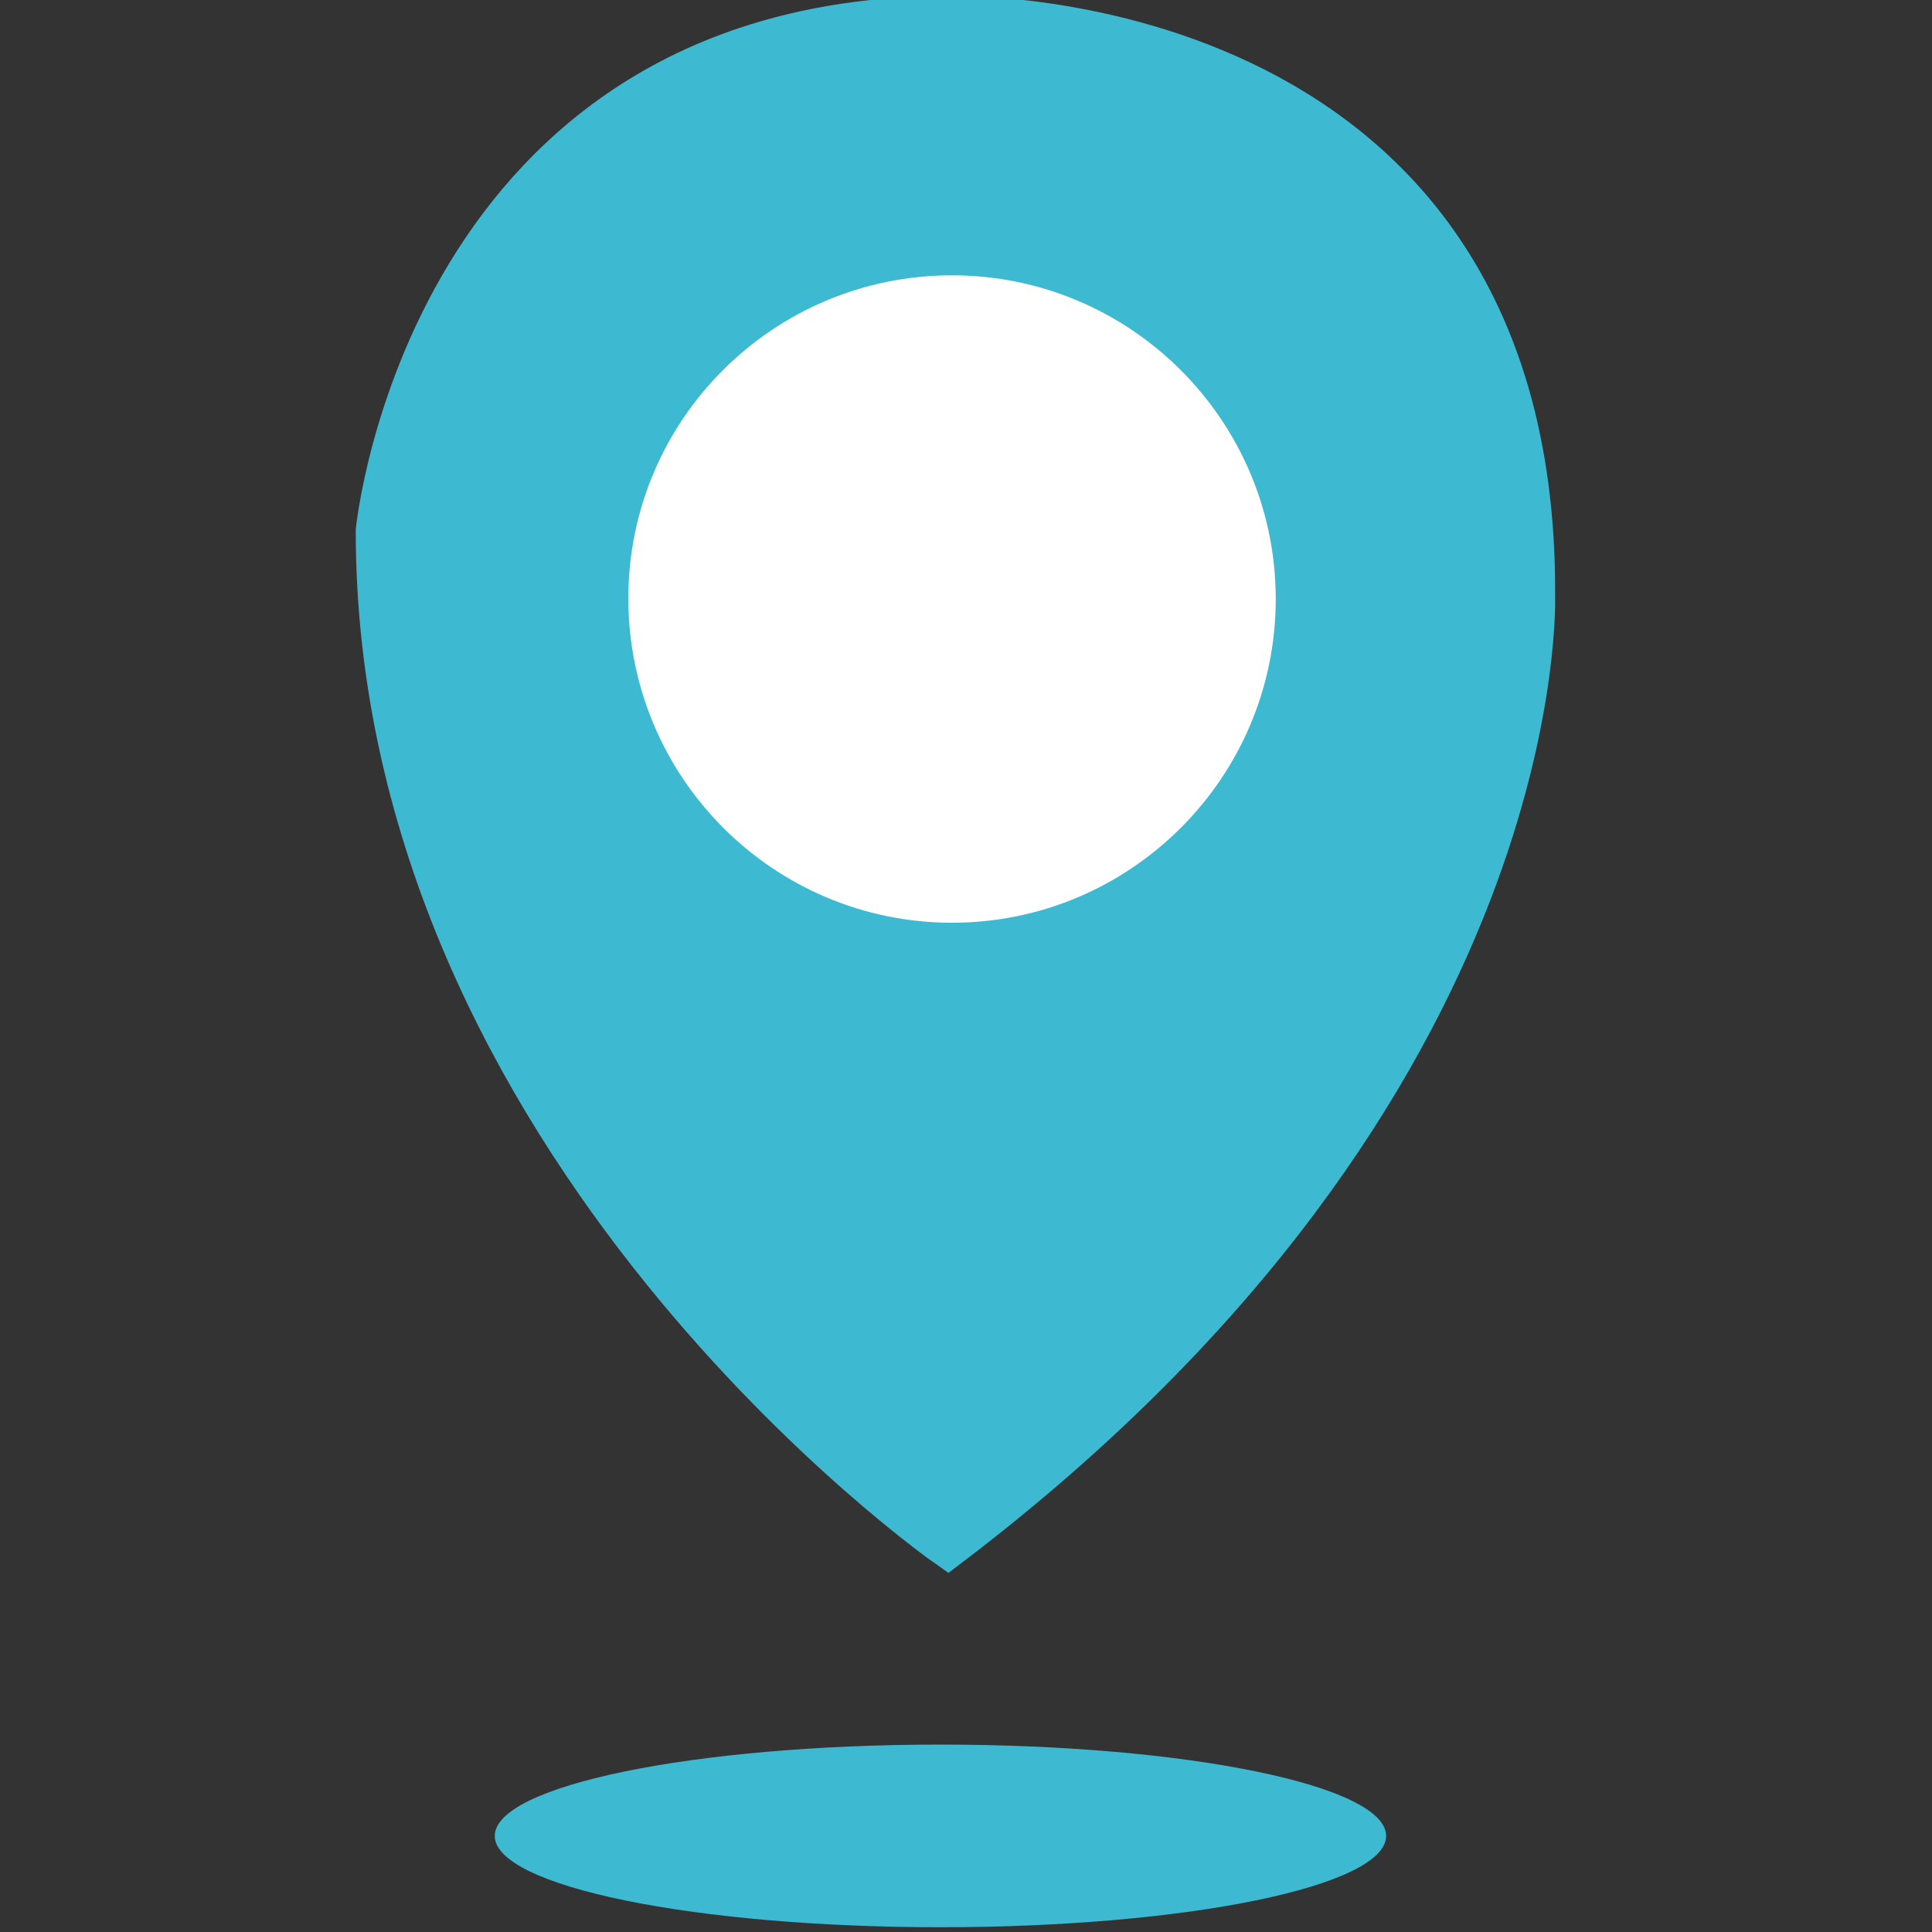 <?xml version="1.0" encoding="utf-8"?>
<!-- Generator: Adobe Illustrator 25.2.2, SVG Export Plug-In . SVG Version: 6.00 Build 0)  -->
<svg version="1.1" xmlns="http://www.w3.org/2000/svg" xmlns:xlink="http://www.w3.org/1999/xlink" x="0px" y="0px"
	 viewBox="0 0 283.5 283.5" style="enable-background:new 0 0 283.5 283.5;" xml:space="preserve">
<rect x="0" y="0" width="283.5" height="283.5" fill="#333333" stroke="none"/>
<style type="text/css">
	.st0{display:none;}
	.st1{display:inline;}
	.st2{clip-path:url(#SVGID_2_);fill:none;stroke:#2EBAD4;stroke-width:7.104;}
	.st3{display:inline;fill:#2EBAD4;}
	.st4{clip-path:url(#SVGID_4_);fill:#2EBAD4;}
	.st5{clip-path:url(#SVGID_6_);fill:#2EBAD4;}
	.st6{clip-path:url(#SVGID_8_);fill:#2EBAD4;}
	.st7{clip-path:url(#SVGID_10_);fill:#2EBAD4;}
	.st8{clip-path:url(#SVGID_12_);fill:#2EBAD4;}
	.st9{clip-path:url(#SVGID_14_);fill:#2EBAD4;}
	.st10{clip-path:url(#SVGID_16_);fill:none;stroke:#2EBAD4;stroke-width:7.104;}
	.st11{clip-path:url(#SVGID_18_);fill:none;stroke:#2EBAD4;stroke-width:7.104;}
	.st12{clip-path:url(#SVGID_20_);fill:none;stroke:#2EBAD4;stroke-width:7.104;}
	.st13{clip-path:url(#SVGID_22_);fill:none;stroke:#2EBAD4;stroke-width:7.104;}
	.st14{clip-path:url(#SVGID_24_);fill:none;stroke:#2EBAD4;stroke-width:7.104;}
	.st15{clip-path:url(#SVGID_26_);fill:none;stroke:#2EBAD4;stroke-width:7.104;}
	.st16{clip-path:url(#SVGID_28_);fill:none;stroke:#2EBAD4;stroke-width:7.104;}
	.st17{clip-path:url(#SVGID_30_);fill:none;stroke:#2EBAD4;stroke-width:7.104;}
	.st18{clip-path:url(#SVGID_32_);fill:none;stroke:#2EBAD4;stroke-width:7.104;}
	.st19{clip-path:url(#SVGID_34_);fill:none;stroke:#2EBAD4;stroke-width:7.104;}
	.st20{clip-path:url(#SVGID_36_);fill:none;stroke:#3DBAD2;stroke-width:16.155;}
	.st21{clip-path:url(#SVGID_36_);fill:none;stroke:#3DBAD2;stroke-width:11.541;}
	.st22{display:inline;fill:#3DBAD2;}
	.st23{clip-path:url(#SVGID_38_);fill:none;stroke:#3DBAD2;stroke-width:10.065;}
	.st24{clip-path:url(#SVGID_40_);fill:none;stroke:#2EBAD4;stroke-width:10.338;}
	.st25{clip-path:url(#SVGID_42_);fill:#2EBAD4;}
	.st26{clip-path:url(#SVGID_42_);fill:none;stroke:#2EBAD4;stroke-width:10.338;}
	.st27{clip-path:url(#SVGID_44_);fill:none;stroke:#3DBAD2;stroke-width:13.184;}
	.st28{clip-path:url(#SVGID_44_);fill:#3DBAD2;}
	.st29{clip-path:url(#SVGID_46_);fill:#3DBAD2;}
	.st30{clip-path:url(#SVGID_48_);fill:none;stroke:#3DBAD2;stroke-width:13.231;}
	.st31{clip-path:url(#SVGID_48_);fill:#3DBAD2;}
	.st32{clip-path:url(#SVGID_50_);fill:#3DBAD2;}
	.st33{clip-path:url(#SVGID_52_);fill:#3DBAD2;}
	.st34{clip-path:url(#SVGID_52_);fill:none;stroke:#3DBAD2;stroke-width:1.455;}
	.st35{clip-path:url(#SVGID_54_);fill:#3DBAD2;}
	.st36{clip-path:url(#SVGID_54_);fill:none;stroke:#3DBAD2;stroke-width:15.348;}
	.st37{clip-path:url(#SVGID_56_);fill:#3DBAD2;}
	.st38{clip-path:url(#SVGID_56_);fill:none;stroke:#3DBAD2;stroke-width:9.309;}
	.st39{clip-path:url(#SVGID_56_);fill:none;stroke:#3DBAD2;stroke-width:10.639;}
	.st40{display:inline;fill:none;stroke:#3DBAD2;stroke-width:10.639;}
	.st41{clip-path:url(#SVGID_58_);fill:none;stroke:#3DBAD2;stroke-width:10.639;}
	.st42{clip-path:url(#SVGID_60_);fill:#3DBAD2;}
	.st43{display:inline;fill:#FFFFFF;}
	.st44{clip-path:url(#SVGID_62_);fill:#3DBAD2;}
	.st45{clip-path:url(#SVGID_62_);fill:none;stroke:#3DBAD2;stroke-width:6.797;}
	.st46{clip-path:url(#SVGID_62_);fill:#FFFFFF;}
	.st47{clip-path:url(#SVGID_64_);fill:none;stroke:#3DBAD2;stroke-width:15.489;}
	.st48{clip-path:url(#SVGID_66_);fill:#3DBAD2;}
	.st49{clip-path:url(#SVGID_68_);fill:none;stroke:#3DBAD2;stroke-width:14.278;}
	.st50{clip-path:url(#SVGID_68_);fill:#3DBAD2;}
</style>
<g id="Layer_1" class="st0">
	<g class="st1">
		<g>
			<defs>
				<rect id="SVGID_1_" x="71.3" y="46.1" width="133.9" height="194.8"/>
			</defs>
			<clipPath id="SVGID_2_">
				<use xlink:href="#SVGID_1_"  style="overflow:visible;"/>
			</clipPath>
			<path class="st2" d="M126.4,58.4c0,0-8.7,0-8.7,8.7v161.4c0,0,0,8.7,8.7,8.7h66.4c0,0,8.7,0,8.7-8.7V67.1c0,0,0-8.7-8.7-8.7
				L126.4,58.4z"/>
		</g>
	</g>
	<rect x="142.4" y="48" class="st3" width="36.4" height="9"/>
	<g class="st1">
		<g>
			<defs>
				<rect id="SVGID_3_" x="71.3" y="46.1" width="133.9" height="194.8"/>
			</defs>
			<clipPath id="SVGID_4_">
				<use xlink:href="#SVGID_3_"  style="overflow:visible;"/>
			</clipPath>
			<path class="st4" d="M192.4,213.5c0,0,0-3.6-3.6-3.6h-58.2c0,0-3.6,0-3.6,3.6v12.6c0,0,0,3.6,3.6,3.6h58.2c0,0,3.6,0,3.6-3.6
				V213.5z"/>
		</g>
		<g>
			<defs>
				<rect id="SVGID_5_" x="71.3" y="46.1" width="133.9" height="194.8"/>
			</defs>
			<clipPath id="SVGID_6_">
				<use xlink:href="#SVGID_5_"  style="overflow:visible;"/>
			</clipPath>
			<path class="st5" d="M192.4,185.4c0,0,0-3.6-3.6-3.6h-58.2c0,0-3.6,0-3.6,3.6V198c0,0,0,3.6,3.6,3.6h58.2c0,0,3.6,0,3.6-3.6
				V185.4z"/>
		</g>
		<g>
			<defs>
				<rect id="SVGID_7_" x="71.3" y="46.1" width="133.9" height="194.8"/>
			</defs>
			<clipPath id="SVGID_8_">
				<use xlink:href="#SVGID_7_"  style="overflow:visible;"/>
			</clipPath>
			<path class="st6" d="M192.4,157.4c0,0,0-3.6-3.6-3.6h-58.2c0,0-3.6,0-3.6,3.6V170c0,0,0,3.6,3.6,3.6h58.2c0,0,3.6,0,3.6-3.6
				V157.4z"/>
		</g>
		<g>
			<defs>
				<rect id="SVGID_9_" x="71.3" y="46.1" width="133.9" height="194.8"/>
			</defs>
			<clipPath id="SVGID_10_">
				<use xlink:href="#SVGID_9_"  style="overflow:visible;"/>
			</clipPath>
			<path class="st7" d="M192.4,129.3c0,0,0-3.6-3.6-3.6h-58.2c0,0-3.6,0-3.6,3.6v12.6c0,0,0,3.6,3.6,3.6h58.2c0,0,3.6,0,3.6-3.6
				V129.3z"/>
		</g>
		<g>
			<defs>
				<rect id="SVGID_11_" x="71.3" y="46.1" width="133.9" height="194.8"/>
			</defs>
			<clipPath id="SVGID_12_">
				<use xlink:href="#SVGID_11_"  style="overflow:visible;"/>
			</clipPath>
			<path class="st8" d="M192.4,101.2c0,0,0-3.6-3.6-3.6h-58.2c0,0-3.6,0-3.6,3.6v12.6c0,0,0,3.6,3.6,3.6h58.2c0,0,3.6,0,3.6-3.6
				V101.2z"/>
		</g>
		<g>
			<defs>
				<rect id="SVGID_13_" x="71.3" y="46.1" width="133.9" height="194.8"/>
			</defs>
			<clipPath id="SVGID_14_">
				<use xlink:href="#SVGID_13_"  style="overflow:visible;"/>
			</clipPath>
			<path class="st9" d="M192.4,73.1c0,0,0-3.6-3.6-3.6h-58.2c0,0-3.6,0-3.6,3.6v12.6c0,0,0,3.6,3.6,3.6h58.2c0,0,3.6,0,3.6-3.6V73.1
				z"/>
		</g>
		<g>
			<defs>
				<rect id="SVGID_15_" x="71.3" y="46.1" width="133.9" height="194.8"/>
			</defs>
			<clipPath id="SVGID_16_">
				<use xlink:href="#SVGID_15_"  style="overflow:visible;"/>
			</clipPath>
			<line class="st10" x1="74.8" y1="47.8" x2="74.8" y2="238.8"/>
		</g>
		<g>
			<defs>
				<rect id="SVGID_17_" x="71.3" y="46.1" width="133.9" height="194.8"/>
			</defs>
			<clipPath id="SVGID_18_">
				<use xlink:href="#SVGID_17_"  style="overflow:visible;"/>
			</clipPath>
			<line class="st11" x1="98.4" y1="49.6" x2="71.3" y2="49.6"/>
		</g>
		<g>
			<defs>
				<rect id="SVGID_19_" x="71.3" y="46.1" width="133.9" height="194.8"/>
			</defs>
			<clipPath id="SVGID_20_">
				<use xlink:href="#SVGID_19_"  style="overflow:visible;"/>
			</clipPath>
			<line class="st12" x1="98.5" y1="237" x2="71.3" y2="237"/>
		</g>
		<g>
			<defs>
				<rect id="SVGID_21_" x="71.3" y="46.1" width="133.9" height="194.8"/>
			</defs>
			<clipPath id="SVGID_22_">
				<use xlink:href="#SVGID_21_"  style="overflow:visible;"/>
			</clipPath>
			<line class="st13" x1="94.9" y1="143.8" x2="74.8" y2="143.8"/>
		</g>
		<g>
			<defs>
				<rect id="SVGID_23_" x="71.3" y="46.1" width="133.9" height="194.8"/>
			</defs>
			<clipPath id="SVGID_24_">
				<use xlink:href="#SVGID_23_"  style="overflow:visible;"/>
			</clipPath>
			<line class="st14" x1="88.1" y1="96.2" x2="76.1" y2="96.2"/>
		</g>
		<g>
			<defs>
				<rect id="SVGID_25_" x="71.3" y="46.1" width="133.9" height="194.8"/>
			</defs>
			<clipPath id="SVGID_26_">
				<use xlink:href="#SVGID_25_"  style="overflow:visible;"/>
			</clipPath>
			<line class="st15" x1="87.8" y1="189.8" x2="75.8" y2="189.8"/>
		</g>
		<g>
			<defs>
				<rect id="SVGID_27_" x="71.3" y="46.1" width="133.9" height="194.8"/>
			</defs>
			<clipPath id="SVGID_28_">
				<use xlink:href="#SVGID_27_"  style="overflow:visible;"/>
			</clipPath>
			<line class="st16" x1="88.1" y1="118.8" x2="76.1" y2="118.8"/>
		</g>
		<g>
			<defs>
				<rect id="SVGID_29_" x="71.3" y="46.1" width="133.9" height="194.8"/>
			</defs>
			<clipPath id="SVGID_30_">
				<use xlink:href="#SVGID_29_"  style="overflow:visible;"/>
			</clipPath>
			<line class="st17" x1="87.8" y1="212.5" x2="75.8" y2="212.5"/>
		</g>
		<g>
			<defs>
				<rect id="SVGID_31_" x="71.3" y="46.1" width="133.9" height="194.8"/>
			</defs>
			<clipPath id="SVGID_32_">
				<use xlink:href="#SVGID_31_"  style="overflow:visible;"/>
			</clipPath>
			<line class="st18" x1="87.7" y1="72.8" x2="75.7" y2="72.8"/>
		</g>
		<g>
			<defs>
				<rect id="SVGID_33_" x="71.3" y="46.1" width="133.9" height="194.8"/>
			</defs>
			<clipPath id="SVGID_34_">
				<use xlink:href="#SVGID_33_"  style="overflow:visible;"/>
			</clipPath>
			<line class="st19" x1="88.5" y1="166.5" x2="76.5" y2="166.5"/>
		</g>
	</g>
</g>
<g id="Chargespeed" class="st0">
	<g class="st1">
		<defs>
			<rect id="SVGID_35_" x="7.7" width="267.5" height="283.5"/>
		</defs>
		<clipPath id="SVGID_36_">
			<use xlink:href="#SVGID_35_"  style="overflow:visible;"/>
		</clipPath>
		<path class="st20" d="M242.9,208.1c15.3-20.8,24.4-46.5,24.4-74.3C267.3,64.4,211,8.1,141.7,8.1C72.3,8.1,16,64.4,16,133.8
			c0,29.2,9.9,56.1,26.6,77.3"/>
		<rect x="64.6" y="201.9" class="st21" width="149.4" height="75.8"/>
	</g>
	<rect x="77.3" y="212.9" class="st22" width="19" height="53.4"/>
	<rect x="103.3" y="213.2" class="st22" width="19" height="53.4"/>
	<rect x="129.3" y="212.9" class="st22" width="19" height="53.4"/>
	<rect x="224.1" y="222.7" class="st22" width="12.2" height="30.4"/>
	<rect x="135.5" y="13.8" class="st22" width="12.2" height="30.4"/>
	<rect x="230.1" y="133.6" class="st22" width="30.4" height="12.2"/>
	<rect x="23.2" y="133.6" class="st22" width="30.4" height="12.2"/>
	
		<rect x="56.2" y="37.8" transform="matrix(0.707 -0.707 0.707 0.707 -19.256 59.574)" class="st22" width="12.2" height="30.4"/>
	
		<rect x="212.2" y="56.3" transform="matrix(0.707 -0.707 0.707 0.707 22.532 179.087)" class="st22" width="30.4" height="12.2"/>
	<g class="st1">
		<defs>
			<rect id="SVGID_37_" x="7.7" width="267.5" height="283.5"/>
		</defs>
		<clipPath id="SVGID_38_">
			<use xlink:href="#SVGID_37_"  style="overflow:visible;"/>
		</clipPath>
		<path class="st23" d="M142,164.3c14.7,0,26.8-12,26.8-26.8c0-14.7-12-26.8-26.8-26.8c-14.7,0-26.8,12-26.8,26.8
			C115.2,152.3,127.1,164.3,142,164.3z"/>
	</g>
	<polygon class="st22" points="238.7,100.8 150.4,110.8 163.2,120.8 171,137.5 163.9,153.6 	"/>
</g>
<g id="Battery_size" class="st0">
	<g class="st1">
		<defs>
			<rect id="SVGID_39_" x="43.5" width="194.9" height="283.5"/>
		</defs>
		<clipPath id="SVGID_40_">
			<use xlink:href="#SVGID_39_"  style="overflow:visible;"/>
		</clipPath>
		<path class="st24" d="M123.7,17.9c0,0-12.7,0-12.7,12.7v234.9c0,0,0,12.7,12.7,12.7h96.6c0,0,12.7,0,12.7-12.7V30.6
			c0,0,0-12.7-12.7-12.7H123.7z"/>
	</g>
	<rect x="147" y="2.8" class="st3" width="53" height="13.1"/>
	<g class="st1">
		<defs>
			<rect id="SVGID_41_" x="43.5" width="194.9" height="283.5"/>
		</defs>
		<clipPath id="SVGID_42_">
			<use xlink:href="#SVGID_41_"  style="overflow:visible;"/>
		</clipPath>
		<path class="st25" d="M219.8,243.6c0,0,0-5.2-5.2-5.2h-84.7c0,0-5.2,0-5.2,5.2V262c0,0,0,5.2,5.2,5.2h84.7c0,0,5.2,0,5.2-5.2
			V243.6z"/>
		<path class="st25" d="M219.8,202.7c0,0,0-5.2-5.2-5.2h-84.7c0,0-5.2,0-5.2,5.2v18.3c0,0,0,5.2,5.2,5.2h84.7c0,0,5.2,0,5.2-5.2
			V202.7z"/>
		<path class="st25" d="M219.8,162c0,0,0-5.2-5.2-5.2h-84.7c0,0-5.2,0-5.2,5.2v18.3c0,0,0,5.2,5.2,5.2h84.7c0,0,5.2,0,5.2-5.2V162z"
			/>
		<path class="st25" d="M219.8,121.1c0,0,0-5.2-5.2-5.2h-84.7c0,0-5.2,0-5.2,5.2v18.3c0,0,0,5.2,5.2,5.2h84.7c0,0,5.2,0,5.2-5.2
			V121.1z"/>
		<path class="st25" d="M219.8,80.2c0,0,0-5.2-5.2-5.2h-84.7c0,0-5.2,0-5.2,5.2v18.3c0,0,0,5.2,5.2,5.2h84.7c0,0,5.2,0,5.2-5.2V80.2
			z"/>
		<path class="st25" d="M219.8,39.3c0,0,0-5.2-5.2-5.2h-84.7c0,0-5.2,0-5.2,5.2v18.3c0,0,0,5.2,5.2,5.2h84.7c0,0,5.2,0,5.2-5.2V39.3
			z"/>
		<line class="st26" x1="48.6" y1="2.5" x2="48.6" y2="280.4"/>
		<line class="st26" x1="83" y1="5.1" x2="43.5" y2="5.1"/>
		<line class="st26" x1="83.1" y1="277.8" x2="43.5" y2="277.8"/>
		<line class="st26" x1="77.9" y1="142.2" x2="48.6" y2="142.2"/>
		<line class="st26" x1="68" y1="72.9" x2="50.5" y2="72.9"/>
		<line class="st26" x1="67.6" y1="209.1" x2="50.1" y2="209.1"/>
		<line class="st26" x1="68" y1="105.8" x2="50.5" y2="105.8"/>
		<line class="st26" x1="67.6" y1="242.2" x2="50.1" y2="242.2"/>
		<line class="st26" x1="67.4" y1="38.9" x2="50" y2="38.9"/>
		<line class="st26" x1="68.6" y1="175.2" x2="51.1" y2="175.2"/>
	</g>
</g>
<g id="Quick_charge_time" class="st0">
	<g class="st1">
		<defs>
			<rect id="SVGID_43_" x="16.3" width="250.7" height="283.5"/>
		</defs>
		<clipPath id="SVGID_44_">
			<use xlink:href="#SVGID_43_"  style="overflow:visible;"/>
		</clipPath>
		<path class="st27" d="M141.6,276.9c65.6,0,118.8-53.2,118.8-118.8S207.2,39.4,141.6,39.4S22.8,92.6,22.8,158.2
			S76,276.9,141.6,276.9z"/>
		<path class="st28" d="M174.2,28.1L174.2,28.1V8.6c0,0,0-8.6-8.6-8.6h-47.9c0,0-8.6,0-8.6,8.6v19.5H174.2z"/>
		<path class="st28" d="M253.7,81.7L253.7,81.7L265,70.4c0,0,4.1-4.1,0-8.1l-27.5-27.5c0,0-4.1-4.1-8.1,0L218,46.1L253.7,81.7z"/>
	</g>
	<rect x="129" y="21.8" class="st22" width="27.2" height="22.4"/>
	
		<rect x="222" y="54" transform="matrix(0.707 -0.707 0.707 0.707 22.881 185.657)" class="st22" width="27.2" height="22.4"/>
	<g class="st1">
		<defs>
			<rect id="SVGID_45_" x="16.3" width="250.7" height="283.5"/>
		</defs>
		<clipPath id="SVGID_46_">
			<use xlink:href="#SVGID_45_"  style="overflow:visible;"/>
		</clipPath>
		<path class="st29" d="M141.6,57v101.2l-96.5,29.3c0,0,24,73.1,96.5,73.1c0,0,99.3-3.8,101.2-95.6C242.8,165,242.8,63.8,141.6,57"
			/>
		<path class="st29" d="M142.6,158.8l-83.1-57.7c0,0-48.1,61.5,9.8,126.8"/>
	</g>
</g>
<g id="Full_charge" class="st0">
	<g class="st1">
		<defs>
			<rect id="SVGID_47_" x="15" width="251.6" height="283.5"/>
		</defs>
		<clipPath id="SVGID_48_">
			<use xlink:href="#SVGID_47_"  style="overflow:visible;"/>
		</clipPath>
		<path class="st30" d="M140.8,276.9c65.8,0,119.2-53.4,119.2-119.2S206.6,38.5,140.8,38.5S21.6,91.9,21.6,157.7
			S75,276.9,140.8,276.9z"/>
		<path class="st31" d="M172,190.8L172,190.8v-19.6c0,0,0-8.7-8.7-8.7h-48.1c0,0-8.7,0-8.7,8.7v19.6H172z"/>
		<path class="st31" d="M253.3,81L253.3,81l11.4-11.4c0,0,4.1-4.1,0-8.2L237,33.8c0,0-4.1-4.1-8.2,0l-11.4,11.4L253.3,81z"/>
	</g>
	<rect x="128.2" y="20.8" class="st22" width="27.3" height="22.4"/>
	
		<rect x="221.4" y="53.2" transform="matrix(0.707 -0.707 0.707 0.707 23.297 185.093)" class="st22" width="27.3" height="22.4"/>
	<g class="st1">
		<defs>
			<rect id="SVGID_49_" x="15" width="251.6" height="283.5"/>
		</defs>
		<clipPath id="SVGID_50_">
			<use xlink:href="#SVGID_49_"  style="overflow:visible;"/>
		</clipPath>
		<path class="st32" d="M144.6,160.1h-8.2V58.6h8.2V160.1z M140.1,256.8c54.8,0,99.2-44.4,99.2-99.1c0-54.8-44.4-99.1-99.2-99.1
			s-99.2,44.4-99.2,99.1C40.9,212.5,85.3,256.8,140.1,256.8"/>
		<path class="st32" d="M173.7,28.2L173.7,28.2V8.7c0,0,0-8.7-8.7-8.7H117c0,0-8.7,0-8.7,8.7v19.6H173.7z"/>
	</g>
</g>
<g id="Previousowners" class="st0">
	<g class="st1">
		<defs>
			<rect id="SVGID_51_" x="0.5" y="22.2" width="282.6" height="239.1"/>
		</defs>
		<clipPath id="SVGID_52_">
			<use xlink:href="#SVGID_51_"  style="overflow:visible;"/>
		</clipPath>
		<path class="st33" d="M75.5,156.4h134.8c0,0-3.9-43.3-35.2-43.3h-62.5h-1.6C110.9,113.1,75.5,110.6,75.5,156.4"/>
		<path class="st34" d="M75.5,156.4h134.8c0,0-3.9-43.3-35.2-43.3h-62.5h-1.6C110.9,113.1,75.5,110.6,75.5,156.4z"/>
		<path class="st33" d="M67.7,143.6c0,0,2.1-25.1,23.9-35.5c0,0-1.6-2.1-9.9-2.1H33c0,0-32.6-2.9-32.6,37.5H67.7z"/>
		<path class="st33" d="M215.8,143.6c0,0-2.1-25.1-23.9-35.5c0,0,1.6-2.1,9.9-2.1h48.6c0,0,32.6-2.9,32.6,37.5H215.8z"/>
		<path class="st33" d="M142.7,100.5c21.6,0,39.2-17.5,39.2-39.2c0-21.6-17.5-39.2-39.2-39.2s-39.2,17.5-39.2,39.2
			C103.5,83,121,100.5,142.7,100.5"/>
		<path class="st33" d="M57.8,97.4c16.7,0,30.3-13.6,30.3-30.3c0-16.7-13.6-30.3-30.3-30.3S27.5,50.4,27.5,67.1
			C27.5,83.8,41,97.4,57.8,97.4"/>
		<path class="st33" d="M226.6,97.4c16.7,0,30.3-13.6,30.3-30.3c0-16.7-13.6-30.3-30.3-30.3s-30.3,13.6-30.3,30.3
			C196.3,83.8,209.8,97.4,226.6,97.4"/>
	</g>
	<rect x="74.8" y="157.1" class="st22" width="135.9" height="104.2"/>
	<rect x="0.5" y="142" class="st22" width="67" height="84.7"/>
	<rect x="216.1" y="142" class="st22" width="67" height="84.7"/>
</g>
<g id="Body_style" class="st0">
	<g class="st1">
		<defs>
			<rect id="SVGID_53_" y="79.6" width="283.5" height="126.1"/>
		</defs>
		<clipPath id="SVGID_54_">
			<use xlink:href="#SVGID_53_"  style="overflow:visible;"/>
		</clipPath>
		<path class="st35" d="M25.5,174.2c0,0-12,1.8-12,0c0-1.8-3.8-8.7-3.8-8.7l-1.9-18.7l2.9-8.2l6-6.9l8.9-4.6l10.5-3.7l28.2-4.6
			c0,0,46.9-26,71.8-29.2c0,0,46.6-9,120.6,7.8c0.6,0.1,1.3,0.3,1.9,0.4l-4.3,5.5l15.8,17.8l1.4,11.4l4.2,6.9l-0.8,10.1l-0.5,8.7
			l-1,4.5l-1.4,3.3l-4.3,2.7l-9.6,1.4L25.5,174.2z"/>
		<path class="st36" d="M25.5,174.2c0,0-12,1.8-12,0c0-1.8-3.8-8.7-3.8-8.7l-1.9-18.7l2.9-8.2l6-6.9l8.9-4.6l10.5-3.7l28.2-4.6
			c0,0,46.9-26,71.8-29.2c0,0,46.6-9,120.6,7.8c0.6,0.1,1.3,0.3,1.9,0.4l-4.3,5.5l15.8,17.8l1.4,11.4l4.2,6.9l-0.8,10.1l-0.5,8.7
			l-1,4.5l-1.4,3.3l-4.3,2.7l-9.6,1.4L25.5,174.2z"/>
		<path class="st35" d="M55.5,205.8c19.4,0,35.2-15.7,35.2-35.2s-15.7-35.2-35.2-35.2s-35.2,15.7-35.2,35.2S36.1,205.8,55.5,205.8"
			/>
		<path class="st35" d="M233.6,203.9c19.4,0,35.2-15.7,35.2-35.2s-15.7-35.2-35.2-35.2c-19.4,0-35.2,15.7-35.2,35.2
			S214.2,203.9,233.6,203.9"/>
	</g>
</g>
<g id="SEATS" class="st0">
	<g class="st1">
		<defs>
			<rect id="SVGID_55_" x="0.8" y="46.2" width="282.7" height="191.5"/>
		</defs>
		<clipPath id="SVGID_56_">
			<use xlink:href="#SVGID_55_"  style="overflow:visible;"/>
		</clipPath>
		<path class="st37" d="M131,201H5.5v19.2c0,0-0.4,12.8,15.5,12.8h96.5c0,0,13.6-1.1,13.6-12.8V201z"/>
		<path class="st38" d="M131,201H5.5v19.2c0,0-0.4,12.8,15.5,12.8h96.5c0,0,13.6-1.1,13.6-12.8V201z"/>
		<path class="st37" d="M81.6,51.5c0,0,16,0,16,16v13.8c0,0,0,16-16,16H54.2c0,0-16,0-16-16V67.5c0,0,0-16,16-16H81.6z"/>
		<path class="st38" d="M81.6,51.5c0,0,16,0,16,16v13.8c0,0,0,16-16,16H54.2c0,0-16,0-16-16V67.5c0,0,0-16,16-16H81.6z"/>
		<path class="st39" d="M95.2,86.1c0,0,18.5,3,18.5,18.5v93.9"/>
		<path class="st39" d="M38.3,86.5c0,0-15.8,4.9-15.8,15.5"/>
		<line class="st39" x1="21.7" y1="125.7" x2="21.7" y2="198.4"/>
		<path class="st39" d="M123.5,198.4v-17c0,0-101.4-51.6-110.4-101.8"/>
		<path class="st37" d="M153.3,200.4h125.5v19.2c0,0,0.4,12.8-15.5,12.8h-96.5c0,0-13.6-1.1-13.6-12.8V200.4z"/>
		<path class="st38" d="M153.3,200.4h125.5v19.2c0,0,0.4,12.8-15.5,12.8h-96.5c0,0-13.6-1.1-13.6-12.8V200.4z"/>
		<path class="st37" d="M202.7,50.9c0,0-16,0-16,16v13.8c0,0,0,16,16,16h27.4c0,0,16,0,16-16V66.8c0,0,0-16-16-16H202.7z"/>
		<path class="st38" d="M202.7,50.9c0,0-16,0-16,16v13.8c0,0,0,16,16,16h27.4c0,0,16,0,16-16V66.8c0,0,0-16-16-16H202.7z"/>
		<path class="st39" d="M189.1,85.4c0,0-18.5,3-18.5,18.5v93.9"/>
		<path class="st39" d="M246.1,85.8c0,0,15.8,4.9,15.8,15.5"/>
	</g>
	<line class="st40" x1="262.6" y1="125" x2="262.6" y2="197.8"/>
	<g class="st1">
		<defs>
			<rect id="SVGID_57_" x="0.8" y="46.2" width="282.7" height="191.5"/>
		</defs>
		<clipPath id="SVGID_58_">
			<use xlink:href="#SVGID_57_"  style="overflow:visible;"/>
		</clipPath>
		<path class="st41" d="M160.9,197.8v-17c0,0,101.4-51.6,110.4-101.8"/>
	</g>
</g>
<g id="Doors" class="st0">
	<g class="st1">
		<defs>
			<rect id="SVGID_59_" x="0.9" y="11.8" width="282.6" height="259.7"/>
		</defs>
		<clipPath id="SVGID_60_">
			<use xlink:href="#SVGID_59_"  style="overflow:visible;"/>
		</clipPath>
		<path class="st42" d="M254.1,120.4V34.7H128.4l-91.3,86.7L254.1,120.4z M271.1,271.5H27.8c0,0-27,1.3-27-25.5V136.5
			c0,0,0.7-9.6,11.8-19.7c11.1-10.2,0,1.3,0,1.3L114,18.1c0,0,7.9-6.4,17.7-6.4h136.7c0,0,15-0.6,15,18.5v233
			C283.5,263.2,281.5,271.5,271.1,271.5"/>
	</g>
	<rect x="173.9" y="141.6" class="st43" width="78.5" height="7.5"/>
</g>
<g id="Location">
	<g>
		<defs>
			<rect id="SVGID_61_" x="52.2" y="-0.7" width="176" height="283.5"/>
		</defs>
		<clipPath id="SVGID_62_">
			<use xlink:href="#SVGID_61_"  style="overflow:visible;"/>
		</clipPath>
		<path class="st44" d="M139.1,226.6c0,0-83.5-58.4-83.5-148.7c0,0,7.4-75.1,83.8-75.1c0,0,85.4-2.6,85.4,83.8
			C224.8,86.6,228.3,158.8,139.1,226.6"/>
		<path class="st45" d="M139.1,226.6c0,0-83.5-58.4-83.5-148.7c0,0,7.4-75.1,83.8-75.1c0,0,85.4-2.6,85.4,83.8
			C224.8,86.6,228.3,158.8,139.1,226.6z"/>
		<path class="st46" d="M139.7,135.4c26.2,0,47.5-21.3,47.5-47.5c0-26.2-21.3-47.5-47.5-47.5S92.2,61.6,92.2,87.8
			C92.2,114.1,113.5,135.4,139.7,135.4"/>
		<path class="st44" d="M138,282.8c36.1,0,65.4-6,65.4-13.4S174.1,256,138,256s-65.4,6-65.4,13.4S101.9,282.8,138,282.8"/>
	</g>
</g>
<g id="REG" class="st0">
	<g class="st1">
		<defs>
			<rect id="SVGID_63_" x="2" y="79.2" width="279.5" height="132.1"/>
		</defs>
		<clipPath id="SVGID_64_">
			<use xlink:href="#SVGID_63_"  style="overflow:visible;"/>
		</clipPath>
		<path class="st47" d="M27.3,86.9c0,0-17.5,0-17.5,17.5V186c0,0,0,17.6,17.5,17.6h228.9c0,0,17.5,0,17.5-17.6v-81.5
			c0,0,0-17.5-17.5-17.5H27.3z"/>
	</g>
	<path class="st22" d="M219.2,104.5l-1-0.1l-0.5-0.1h-0.5l-1-0.1l-14.2,0.1h-0.1l-1,0.1h-1l-1.9,0.1h-0.5h-0.5l-0.5,0.1l-0.5,0.1
		l-0.5,0.1l-0.5,0.1l-0.5,0.1l-0.4,0.2l-0.9,0.3l-0.8,0.4l-0.9,0.4l-0.8,0.4l-0.4,0.2l-0.4,0.3l-0.4,0.2l-0.4,0.3l-0.4,0.3l-0.4,0.3
		l-0.3,0.4l-0.4,0.4l-0.4,0.3l-0.3,0.3l-0.3,0.4l-0.3,0.4l-0.3,0.4l-0.3,0.3l-0.2,0.4l-0.3,0.4l-0.5,0.7l-0.5,0.8l-0.4,0.7l-0.4,0.9
		l-0.4,0.8l-0.1,0.4l-0.2,0.4l-0.1,0.4l-0.1,0.4l-0.1,0.4l-0.1,0.4v0.2l-0.1,0.2l-0.1,0.2v0.2l-0.1,0.3v0.3l-0.1,0.3v0.3l-0.1,0.4
		v0.3l-0.1,0.4v0.4l-0.1,0.4v0.4l-0.1,0.4v0.5l0.2,44.9v0.3v0.4l0.1,0.3l0.1,0.4v0.4l0.1,0.3l0.1,0.4l0.1,0.4l0.1,0.4l0.1,0.3
		l0.2,0.8l0.1,0.3l0.1,0.4l0.2,0.9l0.2,0.4l0.1,0.4l0.2,0.4l0.1,0.4l0.2,0.4l0.2,0.4l0.2,0.4l0.2,0.4l0.2,0.3l0.2,0.4l0.2,0.3
		l0.2,0.4l0.3,0.4l0.2,0.3l0.3,0.4l0.3,0.3l0.6,0.6l0.6,0.6l0.4,0.3l0.4,0.3l0.3,0.2l0.3,0.3l0.4,0.2l0.4,0.3l0.4,0.2l0.4,0.2
		l0.4,0.2l0.4,0.2l0.4,0.2l0.5,0.2l0.4,0.2l0.5,0.2l0.4,0.2l0.5,0.2l0.9,0.3l0.9,0.2l0.4,0.1l0.4,0.1l0.5,0.1l0.5,0.1l0.5,0.1
		l0.5,0.1h0.5h0.5h0.1h1.1h1.1l0.5-0.1h0.6h1.1h1h1h0.5h0.5h0.5h0.5h0.4h0.5h0.4h0.4l0.8-0.1h0.4h0.4h0.8h0.4h0.3h0.2h0.2h0.3h0.7
		h0.3h0.3h0.6h0.3h0.2h0.3h0.2l0.2-0.1h0.2h0.5h0.4h0.2h0.2h0.4h0.2h0.1l0.3-0.1h0.2h0.2h0.1h0.1h0.1h0.1h0.1l0.4-0.1l0.3-0.1
		l0.4-0.1l0.4-0.1l0.4-0.1l0.4-0.2l0.4-0.1l0.4-0.2l0.4-0.2l0.4-0.2l0.4-0.2l0.4-0.2l0.4-0.2l0.3-0.2l0.4-0.2l0.3-0.2l0.4-0.2
		l0.3-0.2l0.4-0.2l0.3-0.3l0.3-0.3l0.3-0.3l0.3-0.3l0.4-0.4l0.4-0.3l0.3-0.4l0.3-0.4l0.3-0.3l0.3-0.3l0.2-0.3l0.2-0.4l0.2-0.3
		l0.2-0.4l0.2-0.3l0.2-0.4l0.1-0.2l0.1-0.2l0.1-0.2l0.1-0.2l0.2-0.4l0.2-0.3v-0.1l0.1-0.1l0.1-0.1l0.1-0.1l0.1-0.4l0.2-0.4l0.2-0.4
		l0.2-0.4l0.1-0.4l0.2-0.4l0.1-0.5l0.2-0.4l0.1-0.5l0.1-0.2l0.1-0.1v-0.1v-0.1l0.1-0.1v-0.2l0.1-0.2l0.1-0.5l0.1-0.5l0.1-0.3v-0.2
		l0.1-0.5l0.1-0.3v-0.1v-0.1l0.1-1.1l0.1-1.1l0.1-1l0.1-1v-0.2v-0.1v-0.2v-0.2v-0.2v-0.2v-0.1V163l0.1-0.3v-0.4v-0.3v-0.4v-0.2v-0.1
		v-0.1v-0.5v-0.5v-0.5v-0.3v-0.2v-0.2V159v-0.3v-0.6v-0.6v-0.6v-0.3v-0.4v-0.7v-0.7v-0.7l-0.1-0.8v-0.8v-0.8v-0.8V150v-0.9v-0.9v-1
		h-23.6l-0.1,14.5l8.9,0.1v1.2v1.1l0.1,1.1v1.1v0.3v0.2v0.2v0.1v0.2l-0.1,0.2l-0.1,0.2v0.1l-0.1,0.1l-0.1,0.2l-0.1,0.2l-0.1,0.1v0.1
		l-0.1,0.2v0.1h-0.1v0.1l-0.1,0.1h-0.1v0.1l-0.1,0.2l-0.1,0.2l-0.1,0.2l-0.2,0.2l-0.2,0.1l-0.1,0.2l-0.1,0.1l-0.2,0.1l-0.1,0.1
		l-0.2,0.1l-0.1,0.1l-0.1,0.1l-0.2,0.1l-0.3,0.1l-0.2,0.1l-0.1,0.1h-0.2l-0.1,0.1H216l-0.2,0.1h-0.2l-0.2,0.1h-0.2h-0.1H215
		l-0.2,0.1h-0.1l-13,0.1h-0.1l-0.3-0.1H201l-0.4-0.1l-0.3-0.1l-0.4-0.1l-0.4-0.1l-0.3-0.1L199,171l-0.2-0.1l-0.1-0.1l-0.1-0.1
		l-0.2-0.1l-0.1-0.1l-0.1-0.1l-0.1-0.1l-0.1-0.2l-0.1-0.2l-0.1-0.1l-0.1-0.2l-0.1-0.2l-0.1-0.4l-0.1-0.2l-0.1-0.2l-0.1-0.2v-0.2
		l-0.1-0.3l-0.1-0.2v-0.2l-0.1-0.3v-0.3l-0.1-0.3v-0.3v-0.3l-0.1-0.3v-0.3l0.1-0.7v-0.4v-0.3l-0.2-38.6v-0.1v-0.1v-0.1v-0.1v-0.1
		v-0.2l0.1-0.2v-0.2V124l0.1-0.2l0.1-0.3l0.1-0.4l0.1-0.2l0.1-0.2l0.2-0.4l0.2-0.3l0.1-0.2l0.1-0.2l0.2-0.4l0.1-0.2l0.1-0.1l0.1-0.2
		l0.2-0.1l0.1-0.1l0.1-0.1l0.2-0.1l0.2-0.1l0.3-0.2l0.3-0.2l0.4-0.1l0.4-0.1l0.4-0.1l0.5-0.1l0.4-0.1l0.5-0.1h0.5l0.5-0.1l10.3-0.1
		h0.2h0.2h0.2h0.2h0.2l0.2,0.1h0.2l0.2,0.1h0.2l0.4,0.1l0.2,0.1l0.2,0.1l0.2,0.1l0.2,0.1l0.4,0.2l0.4,0.2l0.2,0.1l0.2,0.1l0.3,0.2
		l0.2,0.2l0.1,0.2l0.1,0.1l0.2,0.3l0.1,0.2l0.1,0.2l0.1,0.3l0.1,0.2l0.1,0.1v0.1l0.1,0.3l0.1,0.4v0.1l0.1,0.2l0.1,0.3l0.1,0.3v0.3
		v0.3l0.1,0.4v0.3v0.4l0.1,0.4l0.1,0.4l0.1,0.4v0.4l14.2-5.1v-0.4v-0.2v-0.2l-0.1-0.2v-0.2v-0.1v-0.1v-0.1l-0.1-0.2l-0.1-0.5
		l-0.1-0.5l-0.1-0.5l-0.1-0.5l-0.1-0.5l-0.1-0.4l-0.1-0.4l-0.1-0.4l-0.1-0.5l-0.2-0.4l-0.1-0.4l-0.2-0.4l-0.2-0.4l-0.2-0.4l-0.2-0.4
		l-0.2-0.4l-0.2-0.4l-0.2-0.4l-0.3-0.4l-0.2-0.4l-0.3-0.4l-0.4-0.4l-0.3-0.3l-0.3-0.4l-0.6-0.8l-0.4-0.3l-0.3-0.3l-0.4-0.3l-0.4-0.3
		l-0.7-0.6l-0.4-0.3l-0.3-0.2l-0.4-0.3l-0.4-0.2l-0.4-0.2l-0.4-0.2l-0.5-0.2l-0.4-0.2l-0.5-0.2l-0.5-0.2l-0.5-0.2L222,105l-0.5-0.2
		l-0.5-0.1l-0.5-0.1l-0.5-0.1L219.2,104.5z M167.3,104.2h-51.8l0.3,82l51.9-0.3V171l-36.9,0.2V153l26.7-0.1v-14.7h-26.8l0.2-18.7
		l36.4-0.2L167.3,104.2z M83.3,119.9l0.2,0.1l0.2,0.1l0.2,0.1l0.2,0.1l0.2,0.2l0.1,0.1l0.2,0.2l0.1,0.1l0.1,0.2l0.1,0.2l0.1,0.2
		l0.1,0.2l0.1,0.2l0.1,0.2l0.1,0.2v0.1v0.1v0.1l0.1,0.2l0.1,0.2v0.1v0.1v0.1v0.1v0.1l0.1,0.1v0.2v0.2v0.1v0.1l0.1,0.1v0.2v0.1v0.1
		v0.1v0.2v0.1v0.1v0.1v0.2h-0.1v0.1v0.1v0.2v0.1v0.1v5.6v0.2v0.2v0.2v0.1v0.1h0.1l-0.1,0.1v0.1v0.1v0.2v0.3v0.1v0.1v0.1v0.1
		l-0.1,0.3v0.1l-0.1,0.1v0.1v0.1v0.1l-0.1,0.1v0.1l-0.1,0.1v0.1l-0.1,0.2l-0.1,0.2l-0.1,0.2l-0.1,0.1l-0.1,0.1l-0.1,0.1h-0.1v0.1
		v0.1l-0.2,0.2l-0.1,0.1l-0.1,0.1l-0.2,0.2l-0.2,0.1l-0.3,0.3l-0.2,0.1l-0.2,0.1l-0.2,0.1v0.1h-0.1l-0.1,0.1l-0.2,0.1l-0.2,0.1
		l-0.2,0.1l-0.2,0.1h-0.2l-0.2,0.1l-0.2,0.1h-0.2h-0.3H81h-0.3h-0.3H80h-0.2h-0.3h-0.3l-15,0.1l-0.1-17.5h14.5h0.3h0.4h0.3h0.3h0.6
		l0.6,0.1l0.5,0.1l0.2,0.1l0.3,0.1l0.5,0.1l0.5,0.1L83.3,119.9z M88.3,105.3l-0.5-0.2l-0.5-0.1l-0.5-0.1l-0.6-0.1l-0.6-0.1l-0.6-0.1
		l-0.6-0.1l-0.6-0.1l-0.6-0.1l-0.6-0.1H82l-0.7-0.1h-0.6h-0.7l-0.8,0.1L49,104.3l0.1,81.9H64L64,151.3h4.2l17,34.9h16.2l-16.5-35.1
		H85h0.2h0.2h0.2h0.3l0.2-0.1h0.3h0.2l0.4-0.1l0.1-0.1h0.2l0.4-0.1l0.3-0.1l0.2-0.1l0.2-0.1l0.2-0.1h0.2l0.4-0.2l0.2-0.1l0.2-0.1
		l0.4-0.1l0.5-0.2l0.5-0.2l0.4-0.2l0.5-0.2l0.5-0.2l0.4-0.2l0.2-0.1l0.2-0.2l0.2-0.1l0.2-0.2l0.5-0.2l0.2-0.2l0.2-0.2l0.2-0.1
		l0.1-0.1l0.1-0.1l0.1-0.1l0.1-0.1l0.2-0.2l0.4-0.3l0.4-0.3l0.2-0.2l0.2-0.1l0.1-0.2l0.2-0.2l0.2-0.2v-0.1h0.1l0.1-0.1l0.1-0.1h0.1
		l0.1-0.1l0.1-0.2l0.2-0.2l0.1-0.2l0.2-0.2l0.1-0.1l0.1-0.1l0.1-0.2l0.1-0.1l0.1-0.1l0.1-0.2l0.1-0.2l0.2-0.2l0.1-0.2l0.1-0.2
		l0.1-0.1v-0.1v-0.1h0.1l0.1-0.2l0.1-0.2l0.1-0.2v-0.1l0.1-0.1l0.1-0.1l0.1-0.2l0.1-0.2l0.1-0.2l0.1-0.3l0.1-0.2l0.1-0.2l0.1-0.2
		l0.1-0.3l0.1-0.2l0.1-0.3l0.1-0.2V139v-0.1l0.1-0.1v-0.1v-0.1l0.1-0.2l0.1-0.2V138V138v-0.1l0.1-0.1v-0.1l0.1-0.3l0.1-0.3v-0.3
		l0.1-0.3v-0.3l0.1-0.3v-0.3v-0.1v-0.1v-0.2V135l0.1-0.3l0.1-10.7v-0.1v-0.2v-0.2v-0.4v-0.4l-0.1-0.2v-0.2V122v-0.2v-0.5l-0.1-0.4
		v-0.2v-0.2l-0.1-0.5l-0.1-0.5l-0.1-0.5l-0.1-0.5l-0.1-0.5l-0.2-0.5L100,117l-0.2-0.5l-0.2-0.5l-0.2-0.5l-0.2-0.5l-0.2-0.5l-0.2-0.5
		l-0.2-0.4l-0.3-0.5l-0.2-0.5l-0.3-0.4l-0.3-0.5l-0.3-0.4l-0.3-0.4l-0.3-0.4l-0.3-0.4l-0.3-0.4l-0.4-0.3l-0.4-0.4l-0.3-0.4l-0.4-0.3
		l-0.4-0.4l-0.4-0.3l-0.3-0.3l-0.5-0.3l-0.4-0.2l-0.4-0.3l-0.5-0.2l-0.5-0.2l-0.4-0.2l-0.5-0.2l-0.5-0.2l-0.2-0.1l-0.2-0.1l-0.5-0.2
		L88.3,105.3z"/>
</g>
<g id="Mileage" class="st0">
	<g class="st1">
		<defs>
			<rect id="SVGID_65_" x="1.1" y="62.2" width="282.4" height="155.2"/>
		</defs>
		<clipPath id="SVGID_66_">
			<use xlink:href="#SVGID_65_"  style="overflow:visible;"/>
		</clipPath>
		<path class="st48" d="M43.2,94.5c-4.2,0-6.3,2.3-6.3,7v76.8c0,4.7,2.4,7,7.2,7h4c4.2,0,6.3-2.3,6.3-7v-76.8c0-4.7-2.4-7-7.2-7
			H43.2z M40,199.9c-12.8,0-19.2-6.8-19.2-20.5v-78.8C20.8,86.8,27.2,80,40,80h11.2c12.8,0,19.2,6.8,19.2,20.5v78.8
			c0,13.7-6.4,20.5-19.2,20.5H40z M1.1,217.3h89.3V62.2H1.1V217.3z"/>
		<path class="st48" d="M139.5,94.5c-4.2,0-6.3,2.3-6.3,7v76.8c0,4.7,2.4,7,7.2,7h4c4.2,0,6.3-2.3,6.3-7v-76.8c0-4.7-2.4-7-7.2-7
			H139.5z M136.4,199.9c-12.8,0-19.2-6.8-19.2-20.5v-78.8c0-13.7,6.4-20.5,19.2-20.5h11.2c12.8,0,19.2,6.8,19.2,20.5v78.8
			c0,13.7-6.4,20.5-19.2,20.5H136.4z M97.6,217.3h89.3V62.2H97.6V217.3z"/>
		<path class="st48" d="M230,62.3v33.8c0,4.7,2.4,7,7.2,7h4c4.2,0,6.3-2.3,6.3-7v-34L230,62.3z M233.2,117.7
			c-12.8,0-19.2-6.9-19.2-20.5V62.3l49.6,0.1v34.8c0,13.7-6.4,20.5-19.2,20.5H233.2z M217.2,217.4c0,0,0.2-0.9,0.3-1.3
			c0.3-1.3,0.9-2.6,1.8-3.8c0.8-1.2,2.3-2.8,4.4-4.9l16.2-15.5c1.2-1.2,2.2-2.3,2.9-3.2c0.7-0.9,1.2-1.6,1.5-2.3
			c0.3-0.6,0.4-1.3,0.5-1.9c0.1-0.7,0.1-1.6,0.1-2.7v-22.2c0-4.7-2.3-7-6.8-7h-1c-4.6,0-6.8,2.3-6.8,7V172h-16v-13.4
			c0-13.7,6.4-20.5,19.2-20.5h8.4c12.8,0,19.2,6.8,19.2,20.5v28.7c0,2.2-0.3,4.2-0.9,5.8c-0.6,1.7-2.2,3.7-4.8,6.2l-17.7,17
			c-0.4,0.3-1,1-1,1L217.2,217.4z M194.2,217.3h89.3V62.2h-89.3V217.3z"/>
	</g>
</g>
<g id="Range" class="st0">
	<polygon class="st22" points="137.4,24.7 103.3,130.7 136,130.7 102.1,203.3 211.6,91.3 169.4,91.3 201.9,24.7 	"/>
	<g class="st1">
		<defs>
			<rect id="SVGID_67_" x="0.3" y="24.7" width="283.3" height="230.2"/>
		</defs>
		<clipPath id="SVGID_68_">
			<use xlink:href="#SVGID_67_"  style="overflow:visible;"/>
		</clipPath>
		<path class="st49" d="M24.3,213.2c9.4,0,17,7.7,17,17.3c0,9.5-7.6,17.3-17,17.3s-17-7.7-17-17.3C7.3,220.9,14.9,213.2,24.3,213.2z
			"/>
		<path class="st50" d="M261.1,247.7c-8.5,0-15.4-6.8-15.4-15.1c0-8.4,6.9-15.1,15.4-15.1c8.5,0,15.4,6.8,15.4,15.1
			C276.5,240.9,269.6,247.7,261.1,247.7"/>
		<ellipse class="st49" cx="261.1" cy="232.5" rx="15.4" ry="15.1"/>
	</g>
	<rect x="39.5" y="227.2" class="st22" width="207.1" height="10.1"/>
</g>
</svg>
